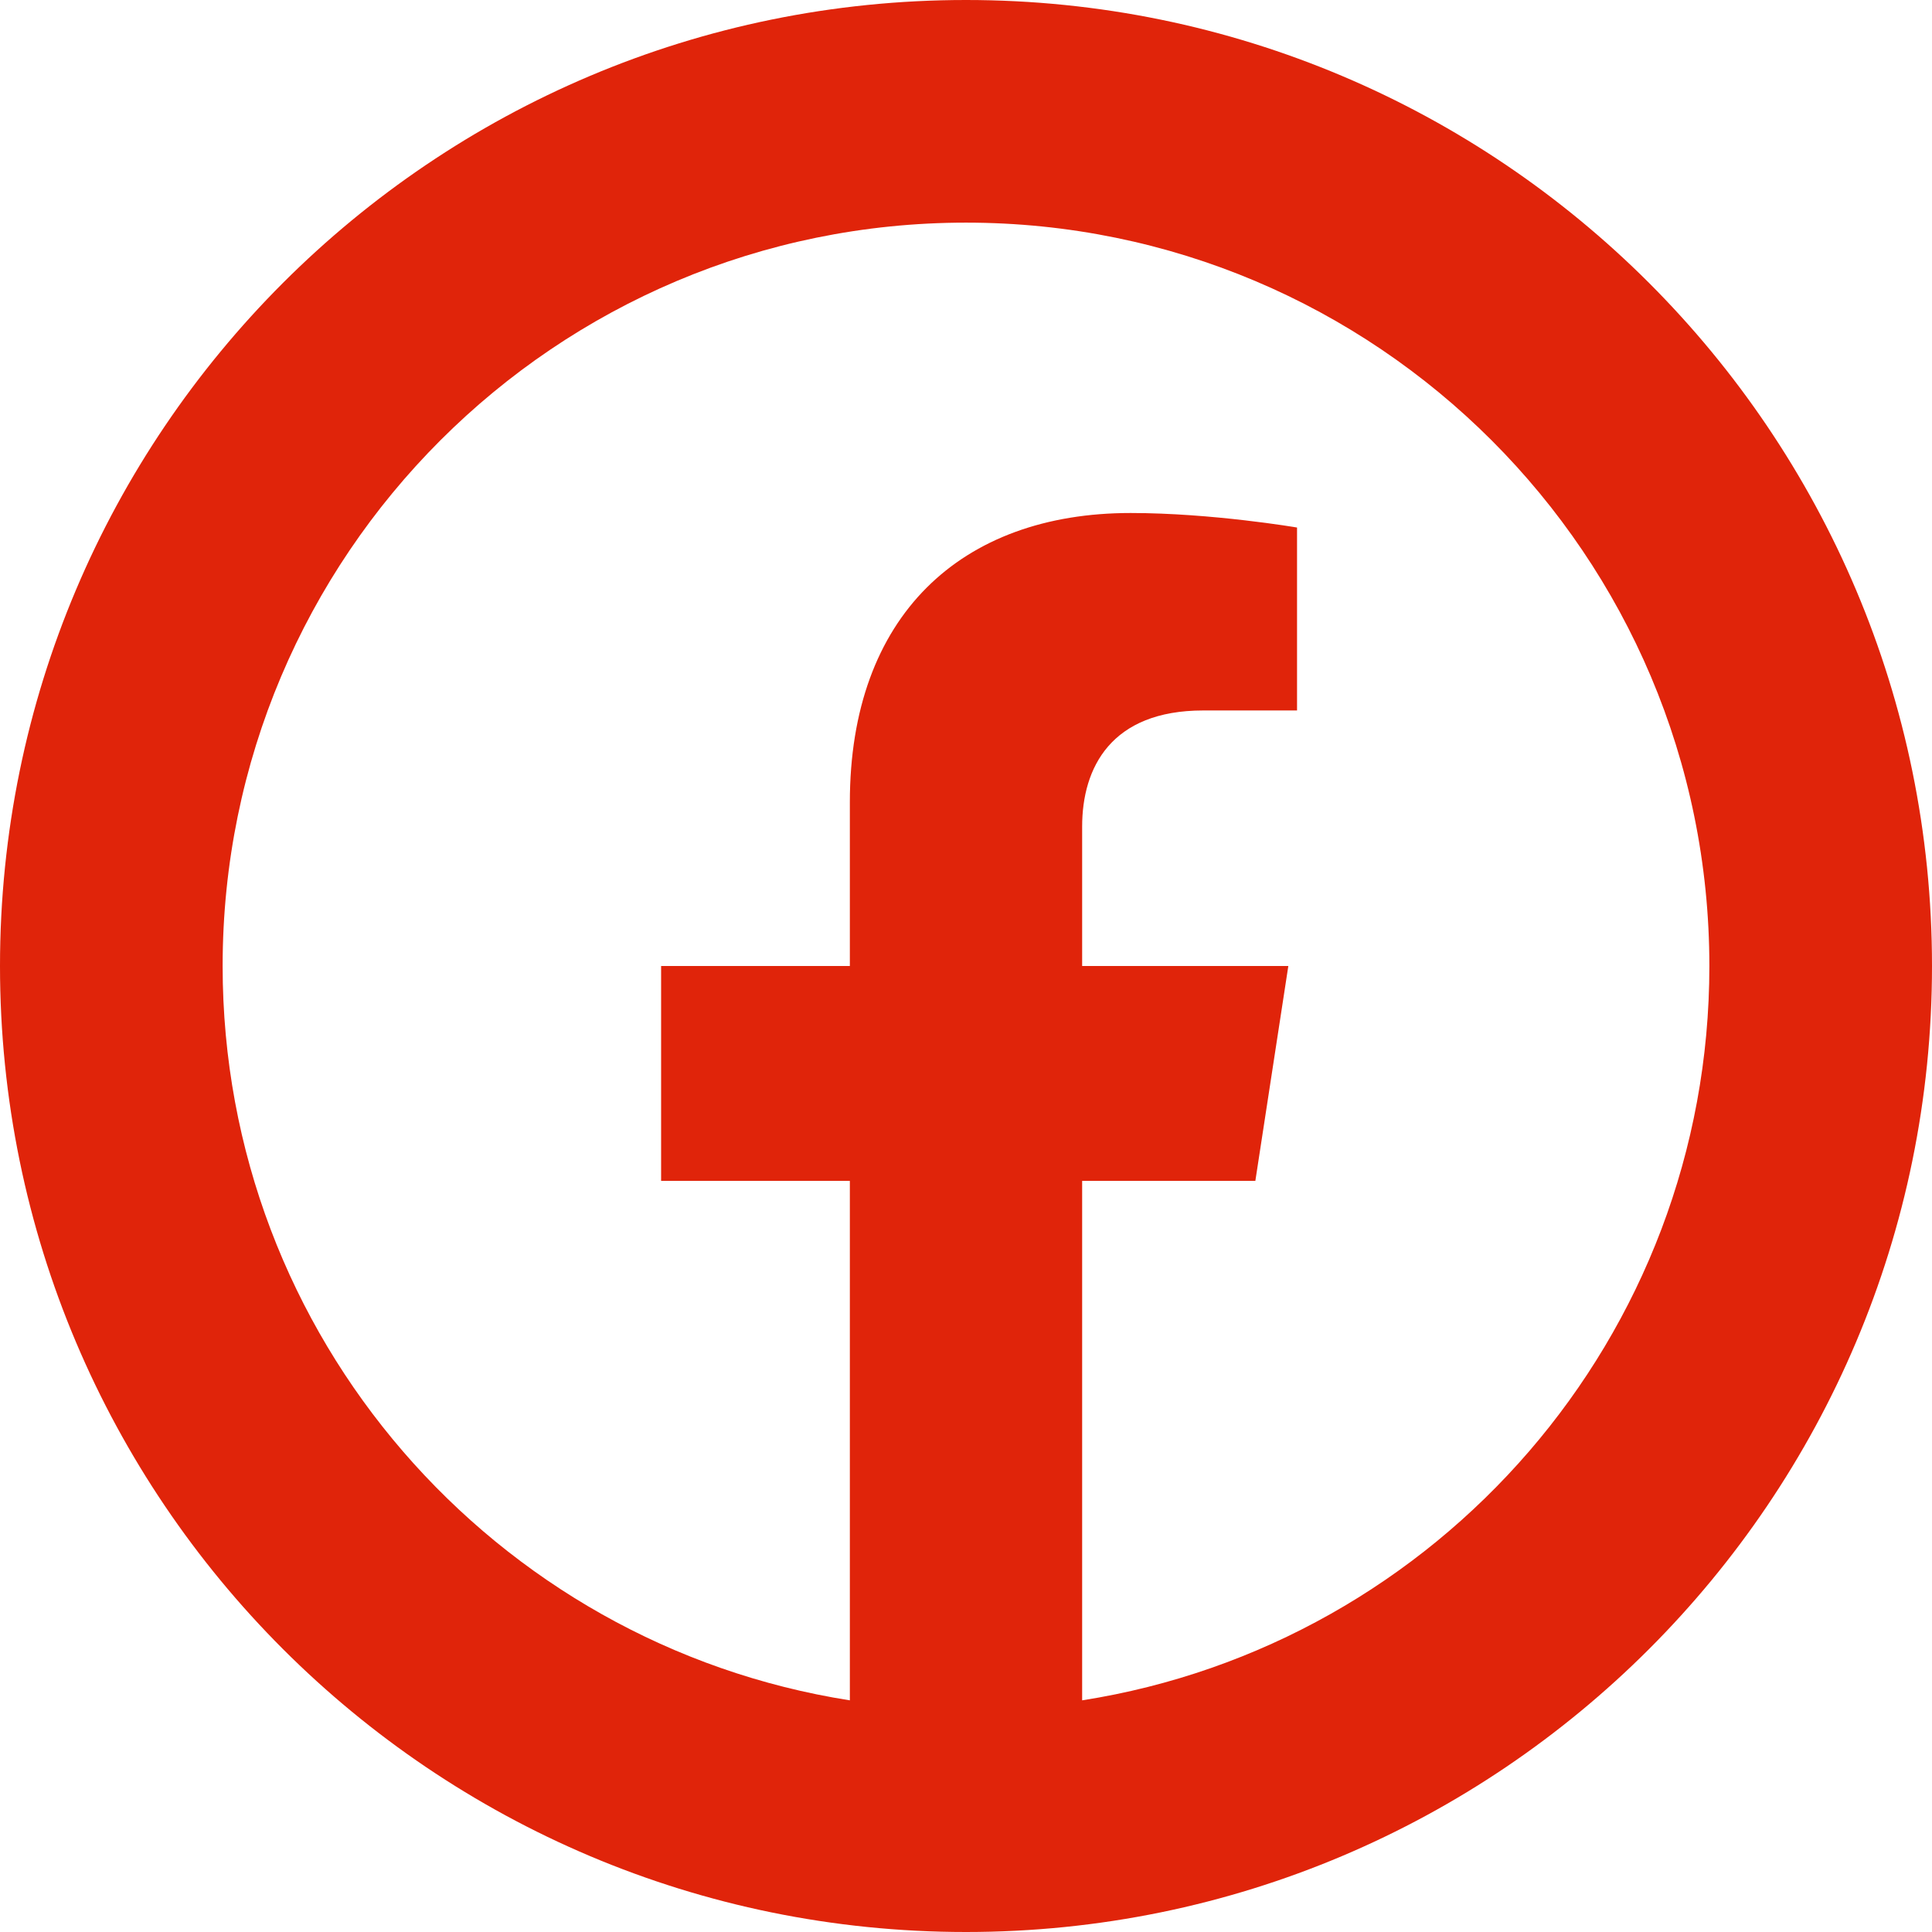 <svg width="512" height="512" viewBox="0 0 512 512" fill="none" xmlns="http://www.w3.org/2000/svg">
<g clip-path="url(#clip0_3673_1081)">
<path d="M256 0C114.62 0 0 114.62 0 256C0 397.38 114.62 512 256 512C397.38 512 512 397.38 512 256C512 114.62 397.38 0 256 0ZM286.78 450.61V312.95H332.68L341.42 256H286.78V219.05C286.78 203.47 294.41 188.28 318.88 188.28H343.73V139.8C343.73 139.8 321.18 135.95 299.63 135.95C254.63 135.95 225.22 163.23 225.22 212.6V256H175.2V312.95H225.22V450.61C131.04 435.83 59 354.33 59 256C59 147.2 147.2 59 256 59C364.8 59 453 147.2 453 256C453 354.33 380.96 435.83 286.78 450.61Z" fill="#E0240A"/>
</g>
<defs>
<clipPath id="clip0_3673_1081">
<rect width="512" height="512" fill="white"/>
</clipPath>
</defs>
</svg>
